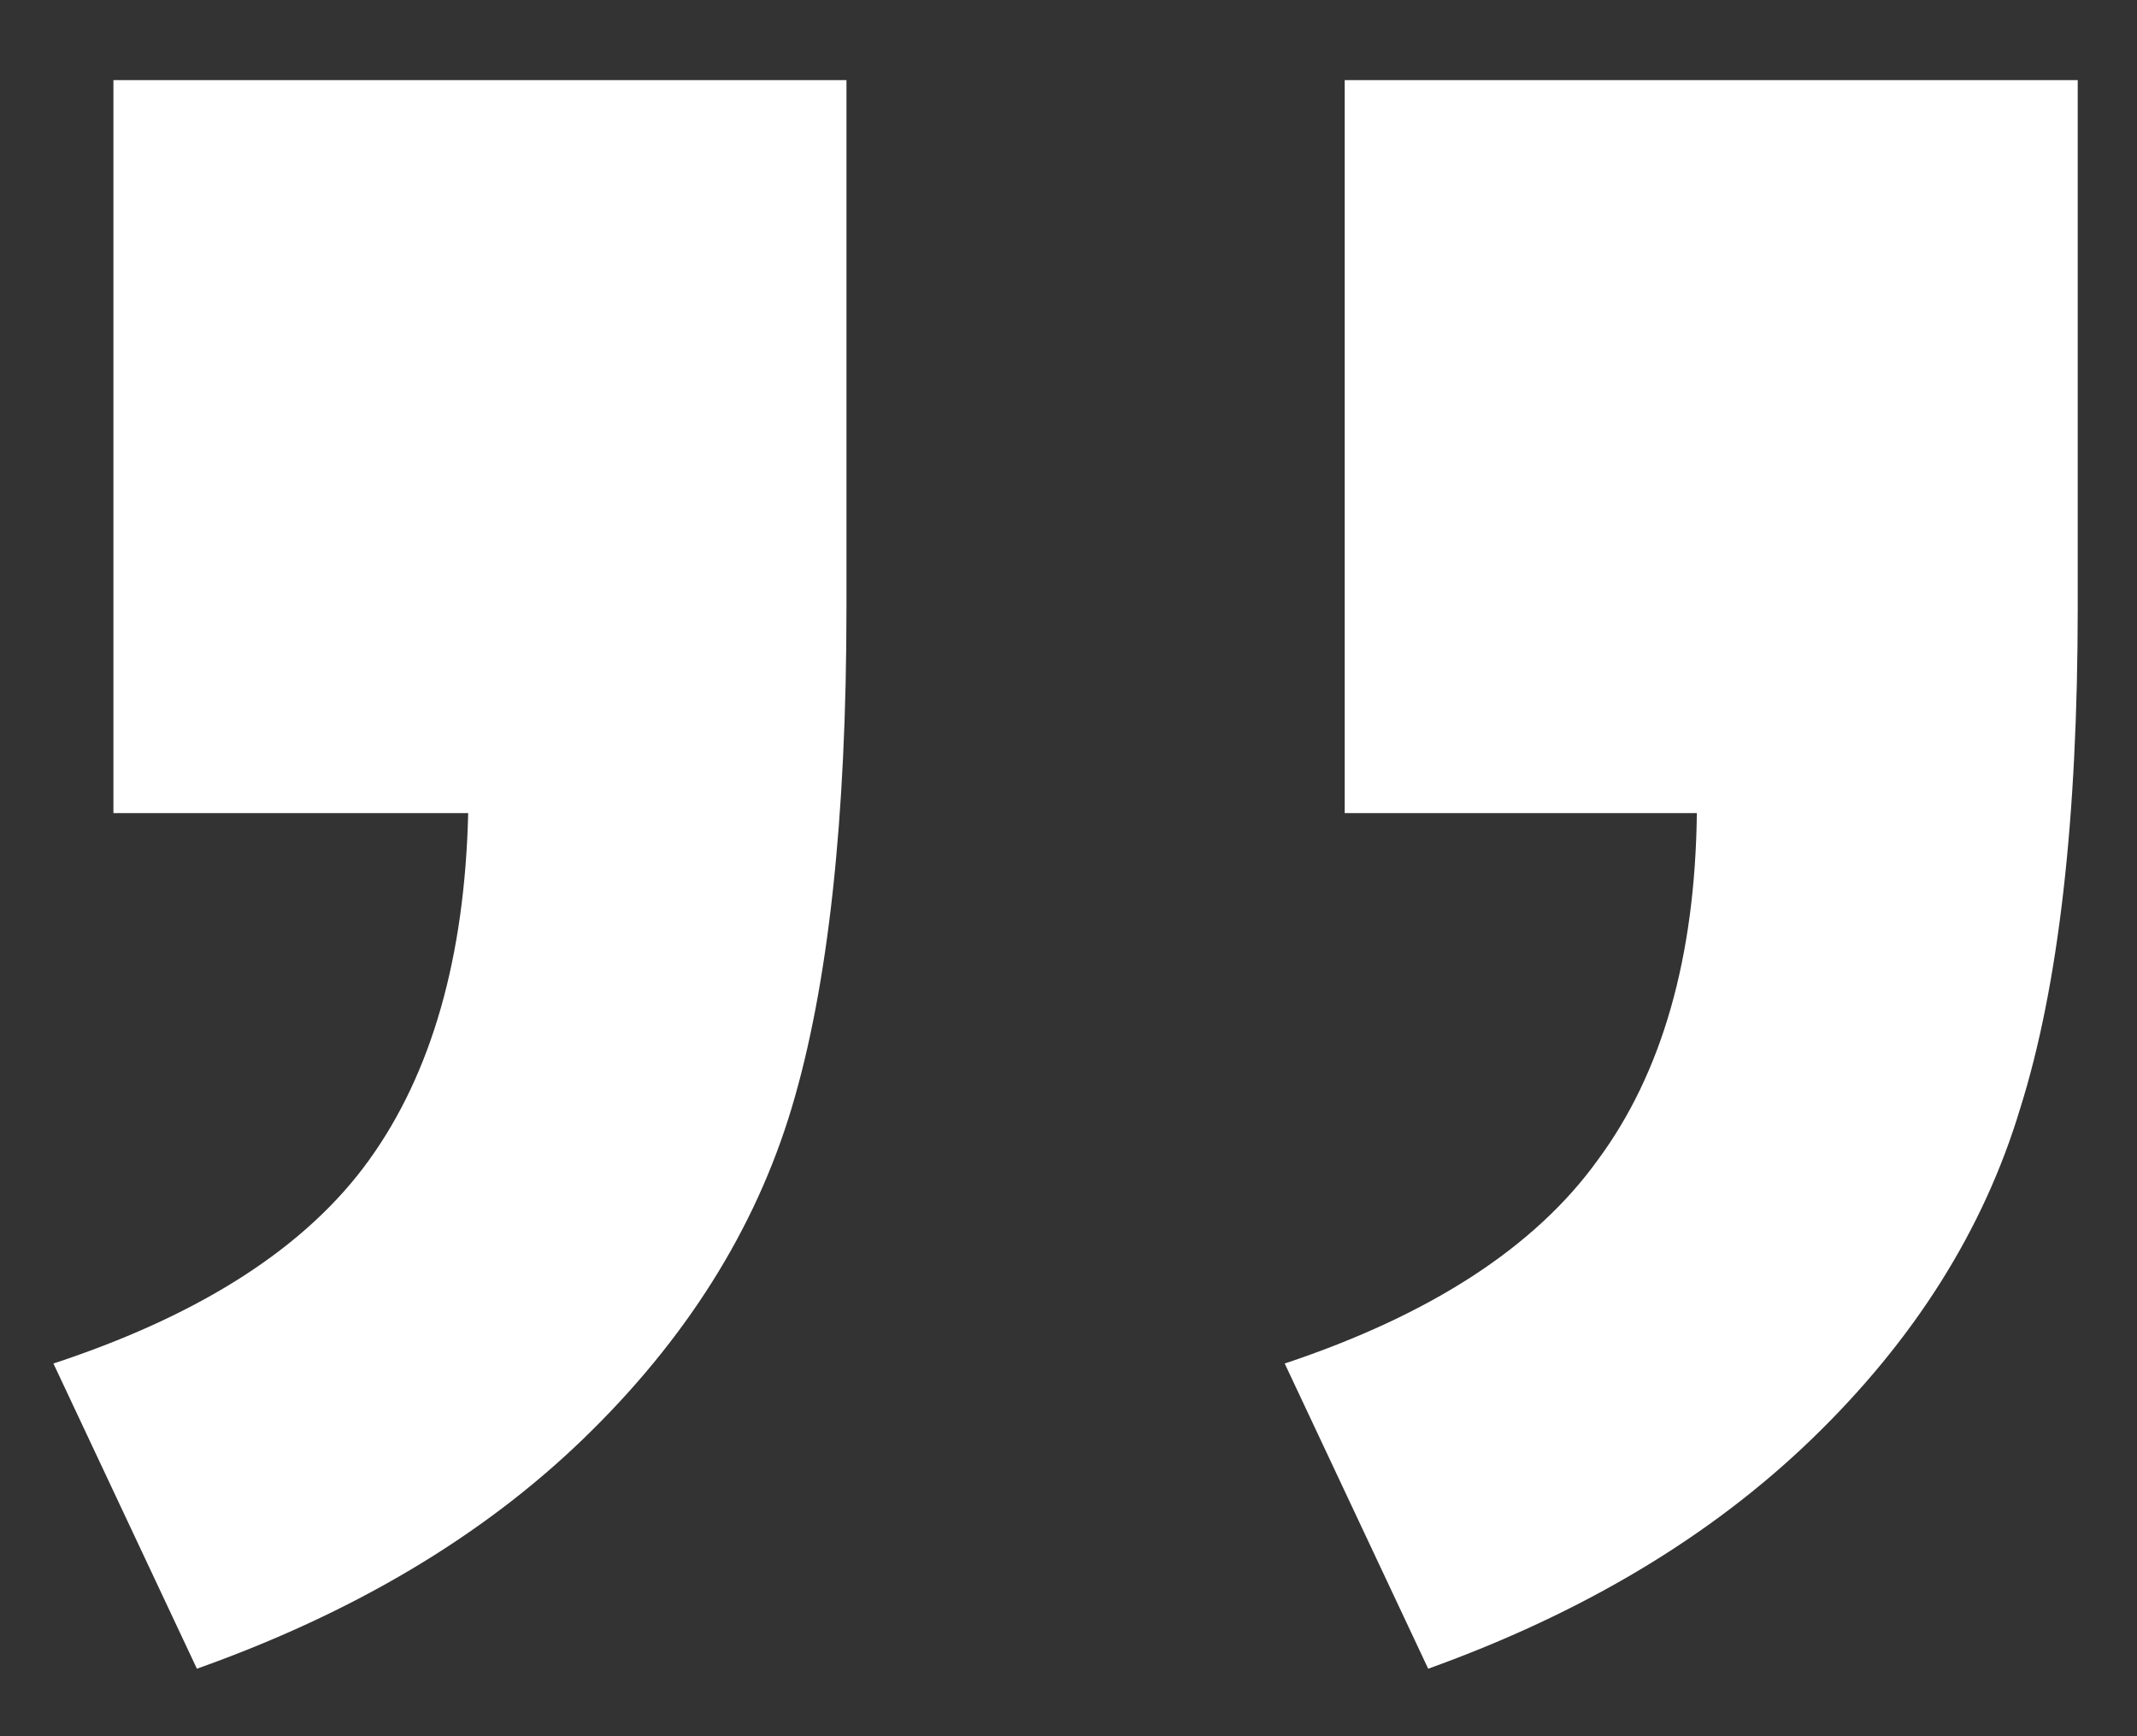 <svg width="80" height="65" viewBox="0 0 80 65" fill="none" xmlns="http://www.w3.org/2000/svg">
<rect x="0" y="0" width="80" height="65" fill="#333333" stroke="none"/>
<path d="M50.34 3H77.781V22.727C77.781 30.669 77.065 36.919 75.633 41.477C74.266 46.034 71.662 50.168 67.82 53.879C64.044 57.525 59.259 60.389 53.465 62.473L48.094 51.047C53.562 49.224 57.469 46.685 59.812 43.43C62.221 40.175 63.458 35.845 63.523 30.441H50.34V3ZM4.246 3H31.688V22.727C31.688 30.669 31.004 36.919 29.637 41.477C28.27 46.034 25.665 50.168 21.824 53.879C18.048 57.525 13.23 60.389 7.371 62.473L2 51.047C7.534 49.224 11.473 46.685 13.816 43.43C16.16 40.175 17.397 35.845 17.527 30.441H4.246V3Z" fill="white"/>
</svg>
